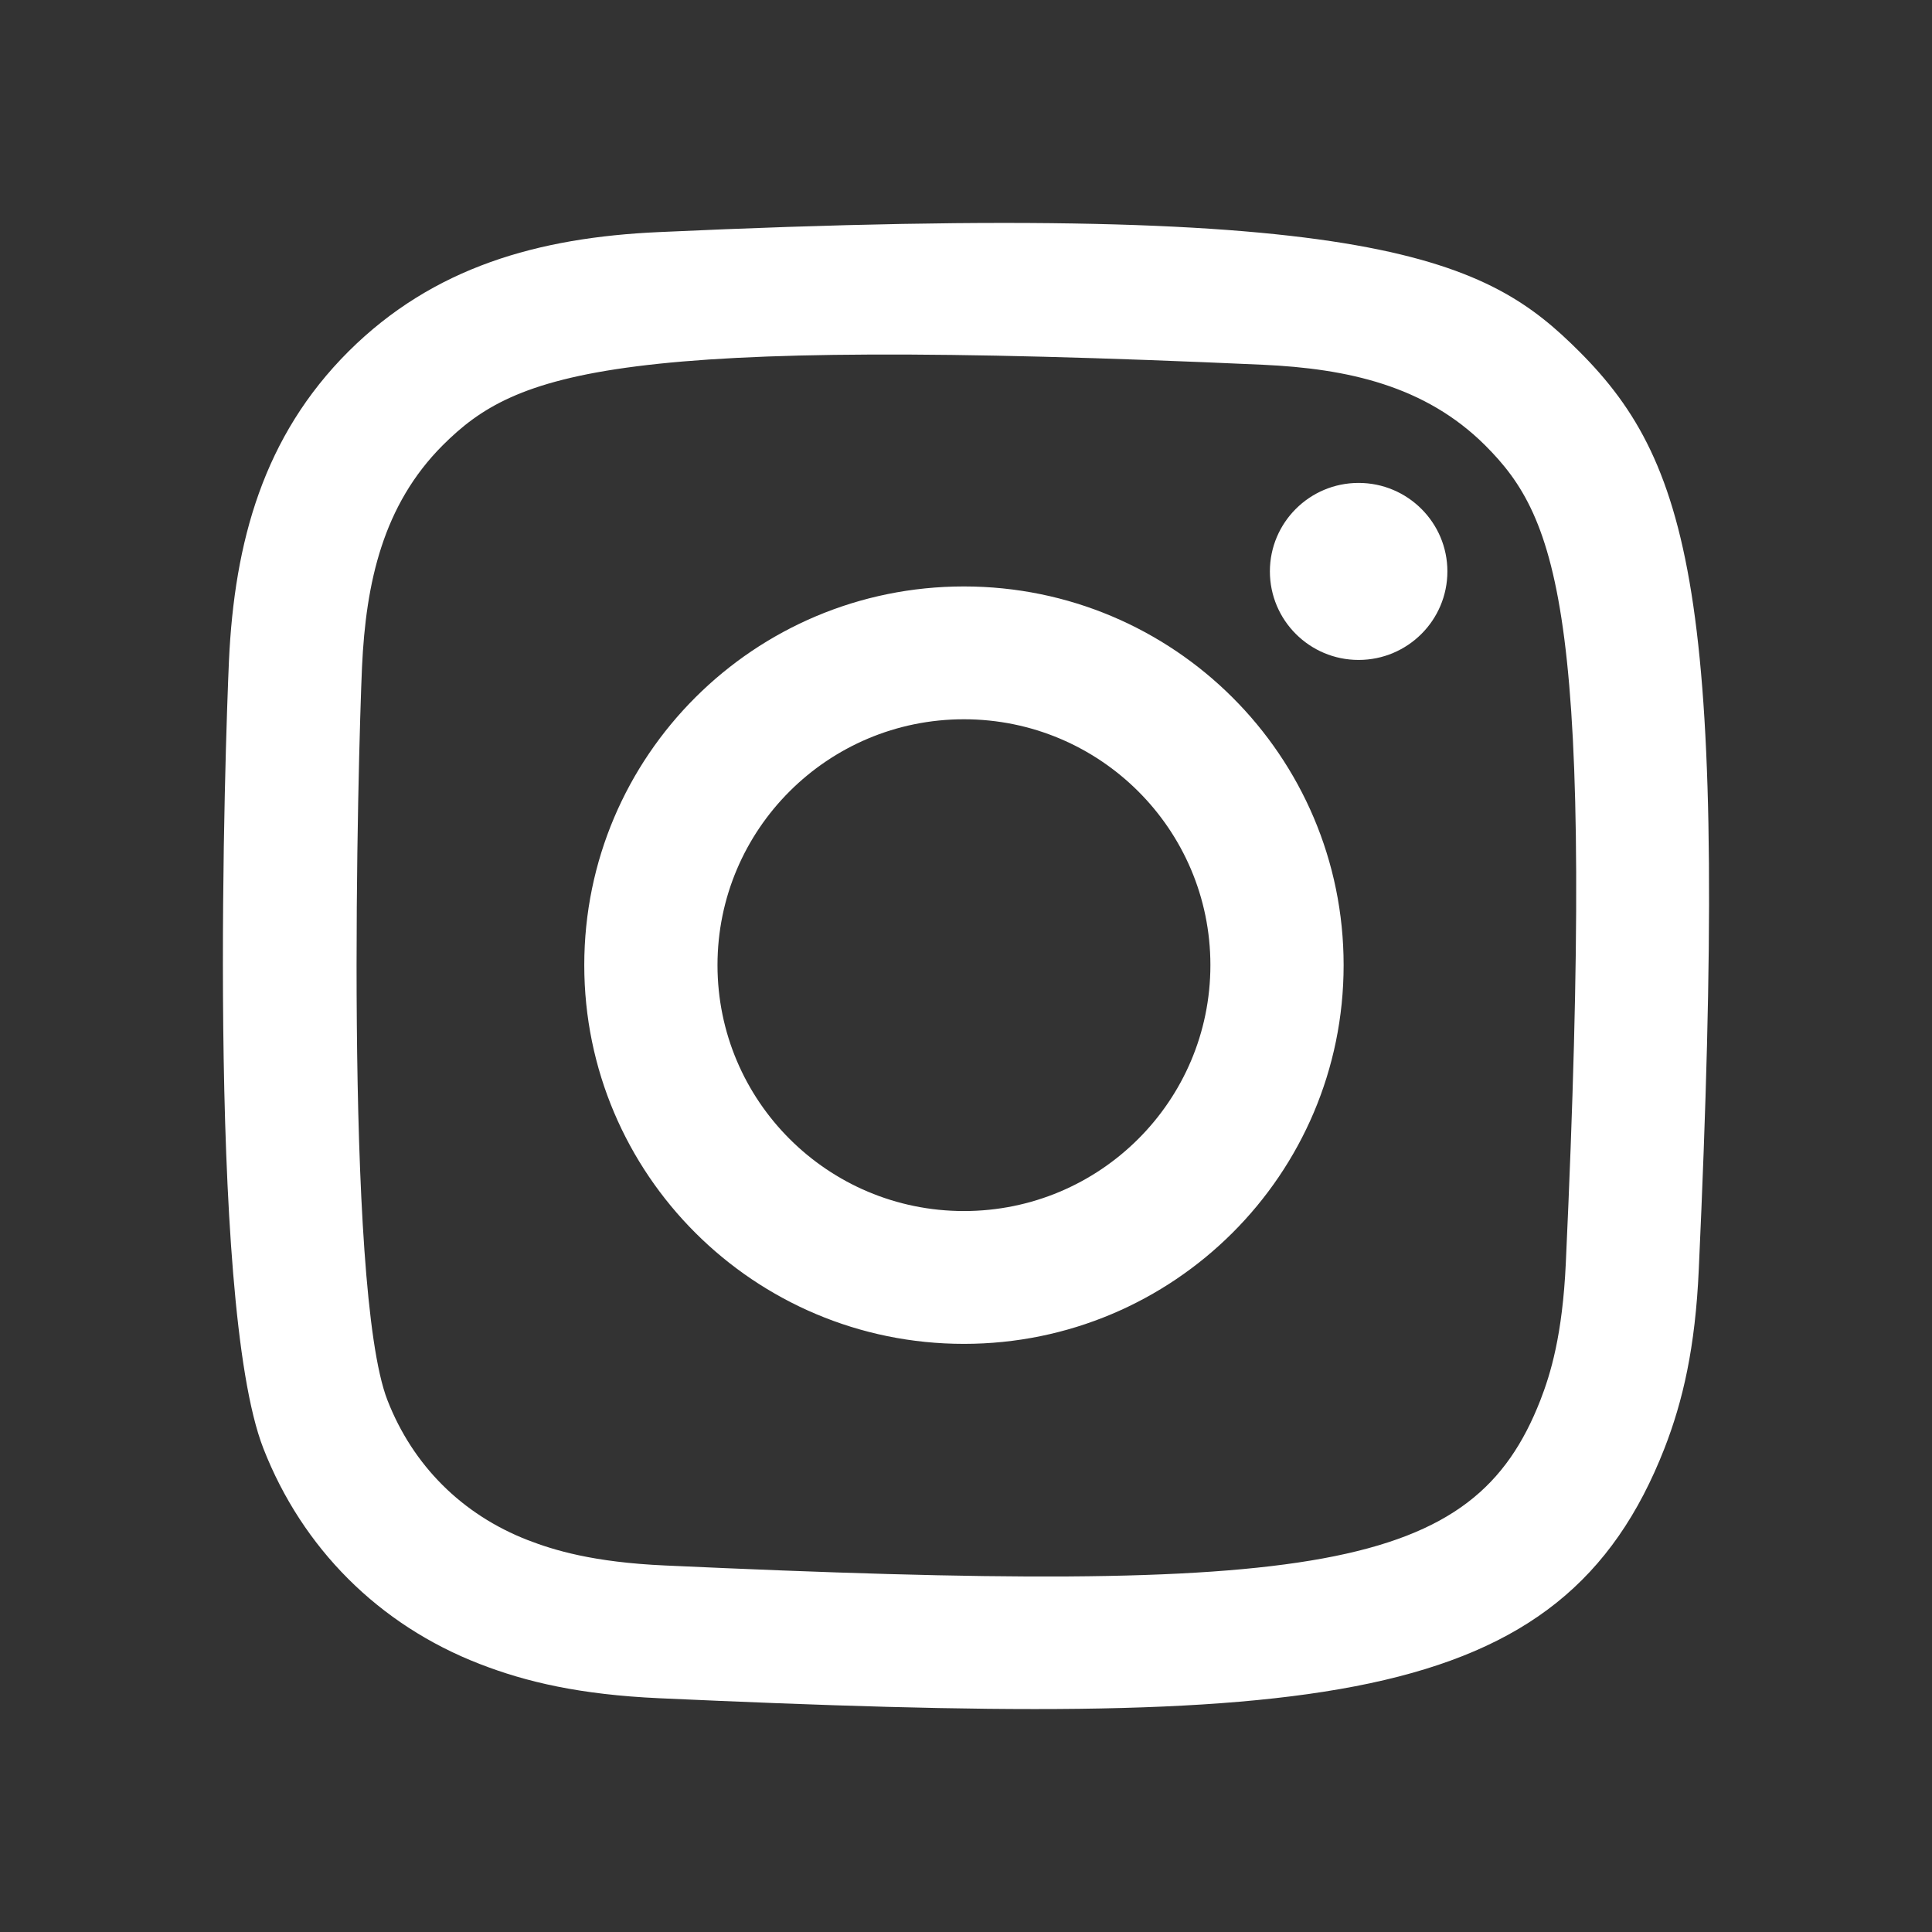 <svg width="24" height="24" viewBox="0 0 24 24" fill="none" xmlns="http://www.w3.org/2000/svg">
<rect x="0" y="0" width="24" height="24" fill="#333333" stroke="none"/>
<path fill-rule="evenodd" clip-rule="evenodd" d="M8.187 2.883C6.685 2.95 5.382 3.318 4.33 4.365C3.275 5.418 2.912 6.725 2.844 8.212C2.802 9.14 2.555 16.152 3.271 17.991C3.755 19.232 4.706 20.185 5.958 20.67C6.542 20.897 7.209 21.051 8.187 21.096C16.366 21.466 19.398 21.265 20.677 17.991C20.904 17.408 21.06 16.742 21.103 15.767C21.477 7.566 21.043 5.789 19.617 4.365C18.486 3.237 17.156 2.469 8.187 2.883M8.262 19.447C7.367 19.407 6.881 19.257 6.557 19.132C5.741 18.815 5.129 18.205 4.813 17.394C4.268 15.996 4.449 9.36 4.497 8.287C4.545 7.235 4.758 6.274 5.5 5.531C6.419 4.615 7.606 4.166 15.686 4.531C16.74 4.579 17.704 4.791 18.448 5.531C19.366 6.448 19.822 7.643 19.451 15.692C19.41 16.586 19.261 17.07 19.135 17.394C18.303 19.524 16.391 19.82 8.262 19.447M15.775 7.098C15.775 7.705 16.268 8.198 16.877 8.198C17.486 8.198 17.98 7.705 17.98 7.098C17.98 6.492 17.486 5.999 16.877 5.999C16.268 5.999 15.775 6.492 15.775 7.098M7.258 11.989C7.258 14.587 9.369 16.694 11.974 16.694C14.579 16.694 16.691 14.587 16.691 11.989C16.691 9.391 14.579 7.285 11.974 7.285C9.369 7.285 7.258 9.391 7.258 11.989M8.913 11.989C8.913 10.303 10.283 8.935 11.974 8.935C13.665 8.935 15.036 10.303 15.036 11.989C15.036 13.676 13.665 15.044 11.974 15.044C10.283 15.044 8.913 13.676 8.913 11.989" fill="white"/>
</svg>
